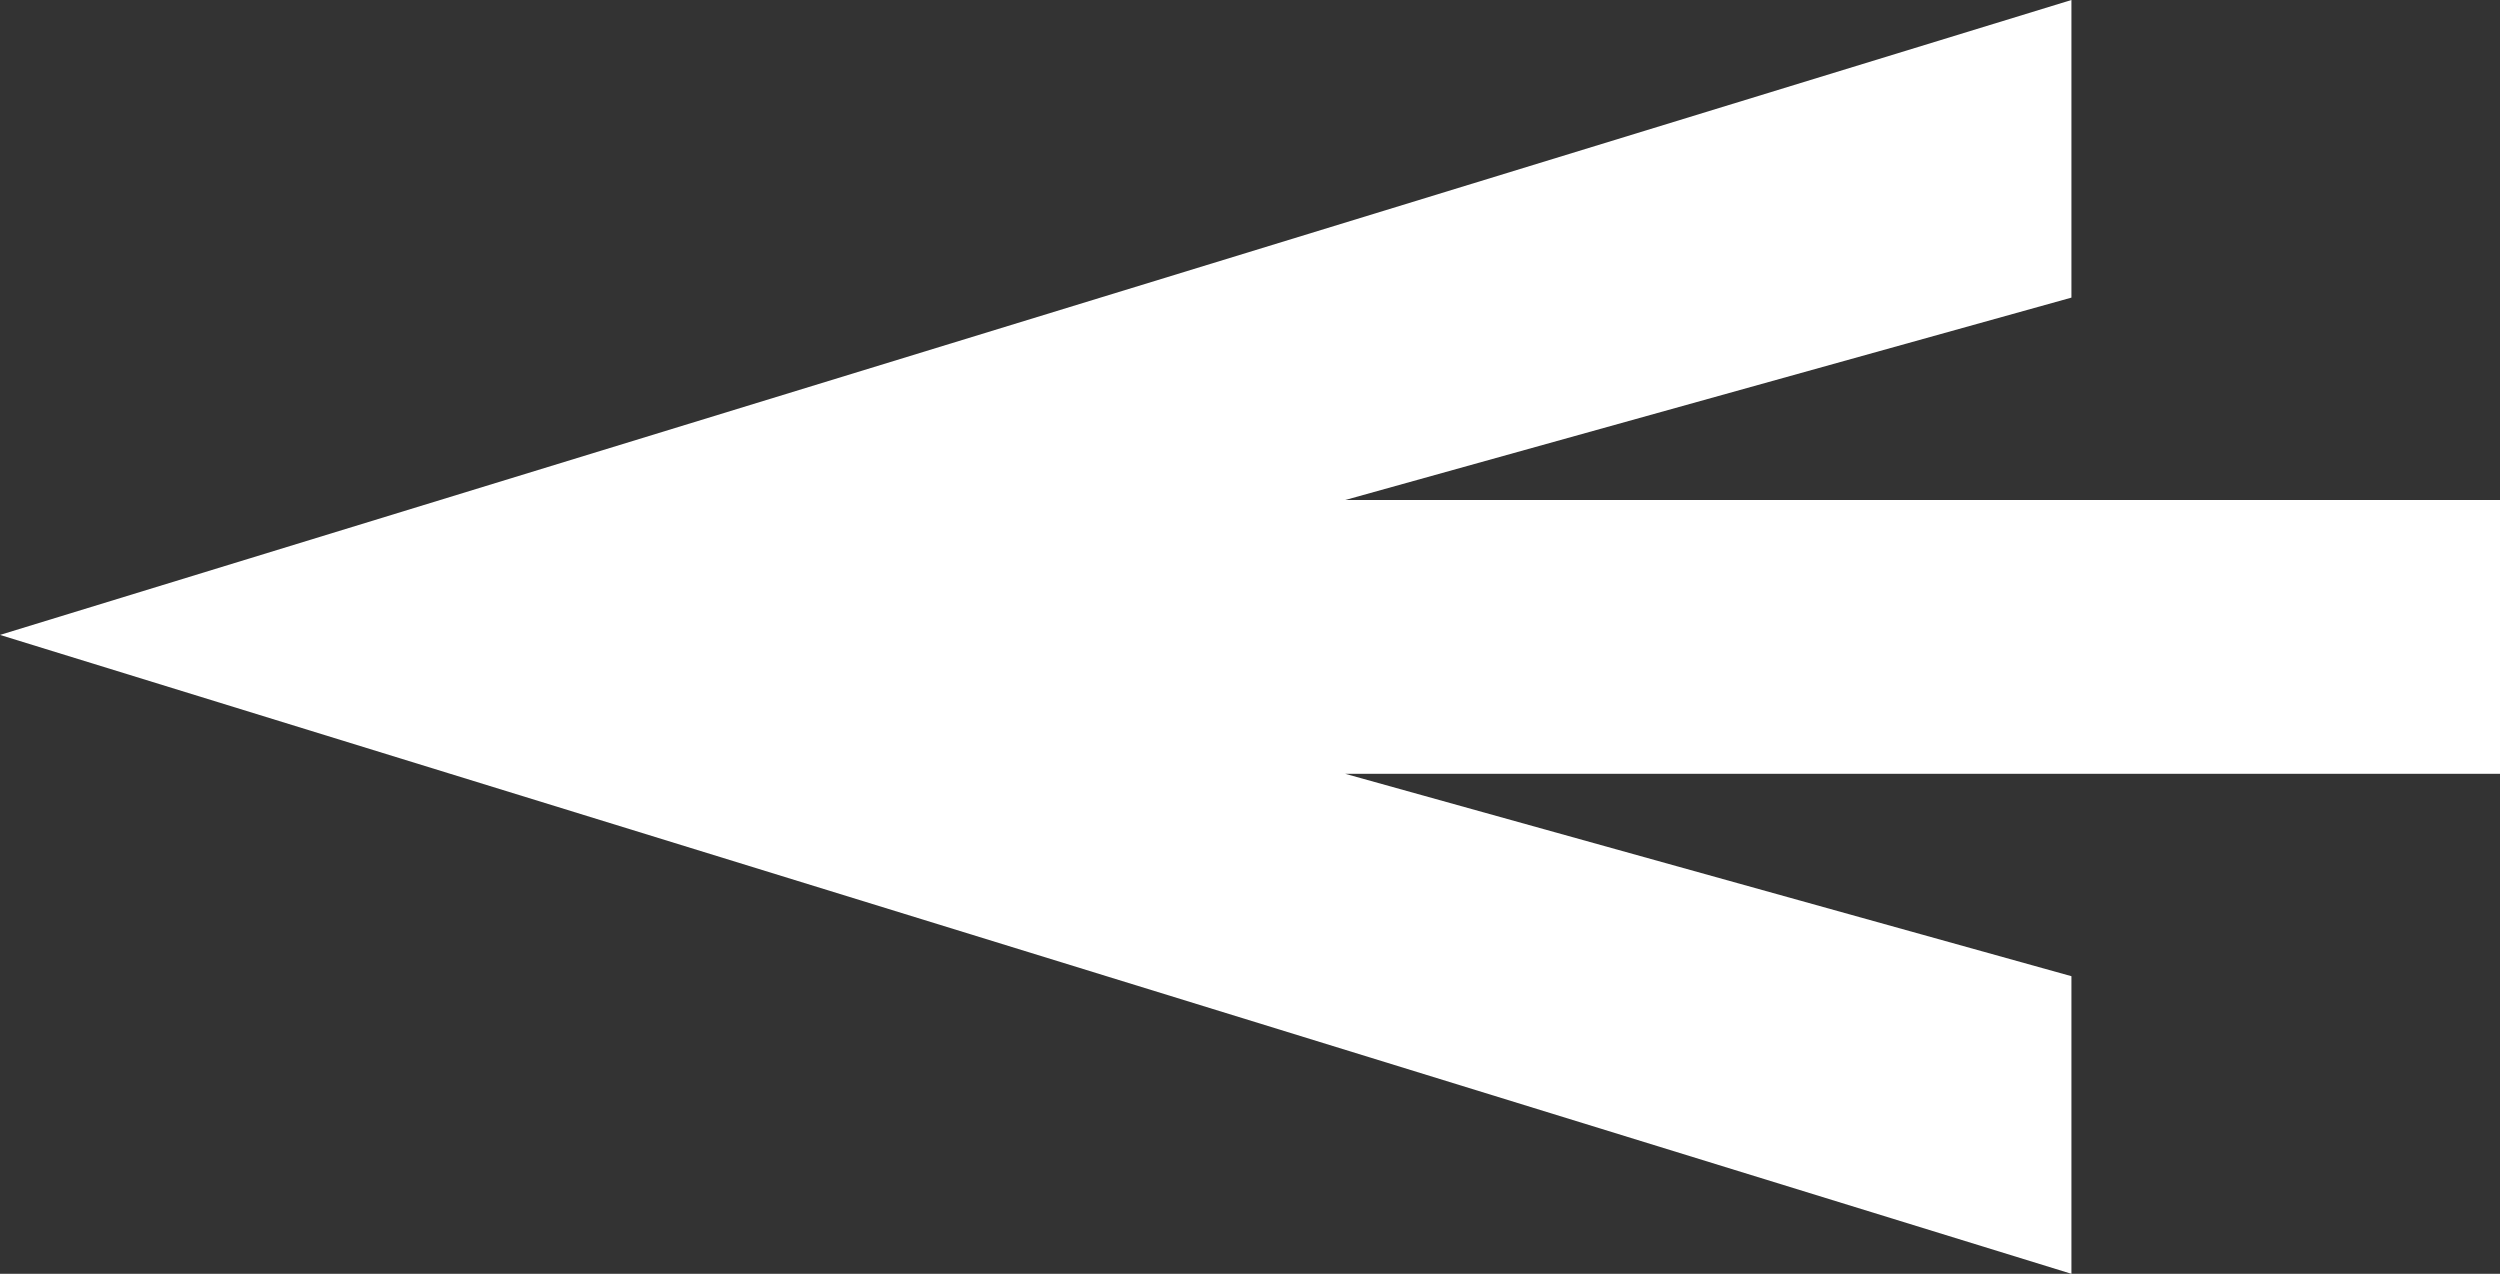 <?xml version="1.0" encoding="utf-8"?>
<!-- Generator: Adobe Illustrator 25.2.3, SVG Export Plug-In . SVG Version: 6.00 Build 0)  -->
<svg version="1.1" id="Groupe_3" xmlns="http://www.w3.org/2000/svg" xmlns:xlink="http://www.w3.org/1999/xlink" x="0px" y="0px"
	 viewBox="0 0 63 32.1" style="enable-background:new 0 0 63 32.1;" xml:space="preserve">
<rect x="0" y="0" width="63" height="32.1" fill="#333333" stroke="none"/>
<style type="text/css">
	.st0{fill:#FFFFFF;}
</style>
<path id="Tracé_1" class="st0" d="M63,19.5H33.9l18.3,5.1v7.5L0,16L52.2,0v7.5l-18.3,5.1H63V19.5z"/>
</svg>
